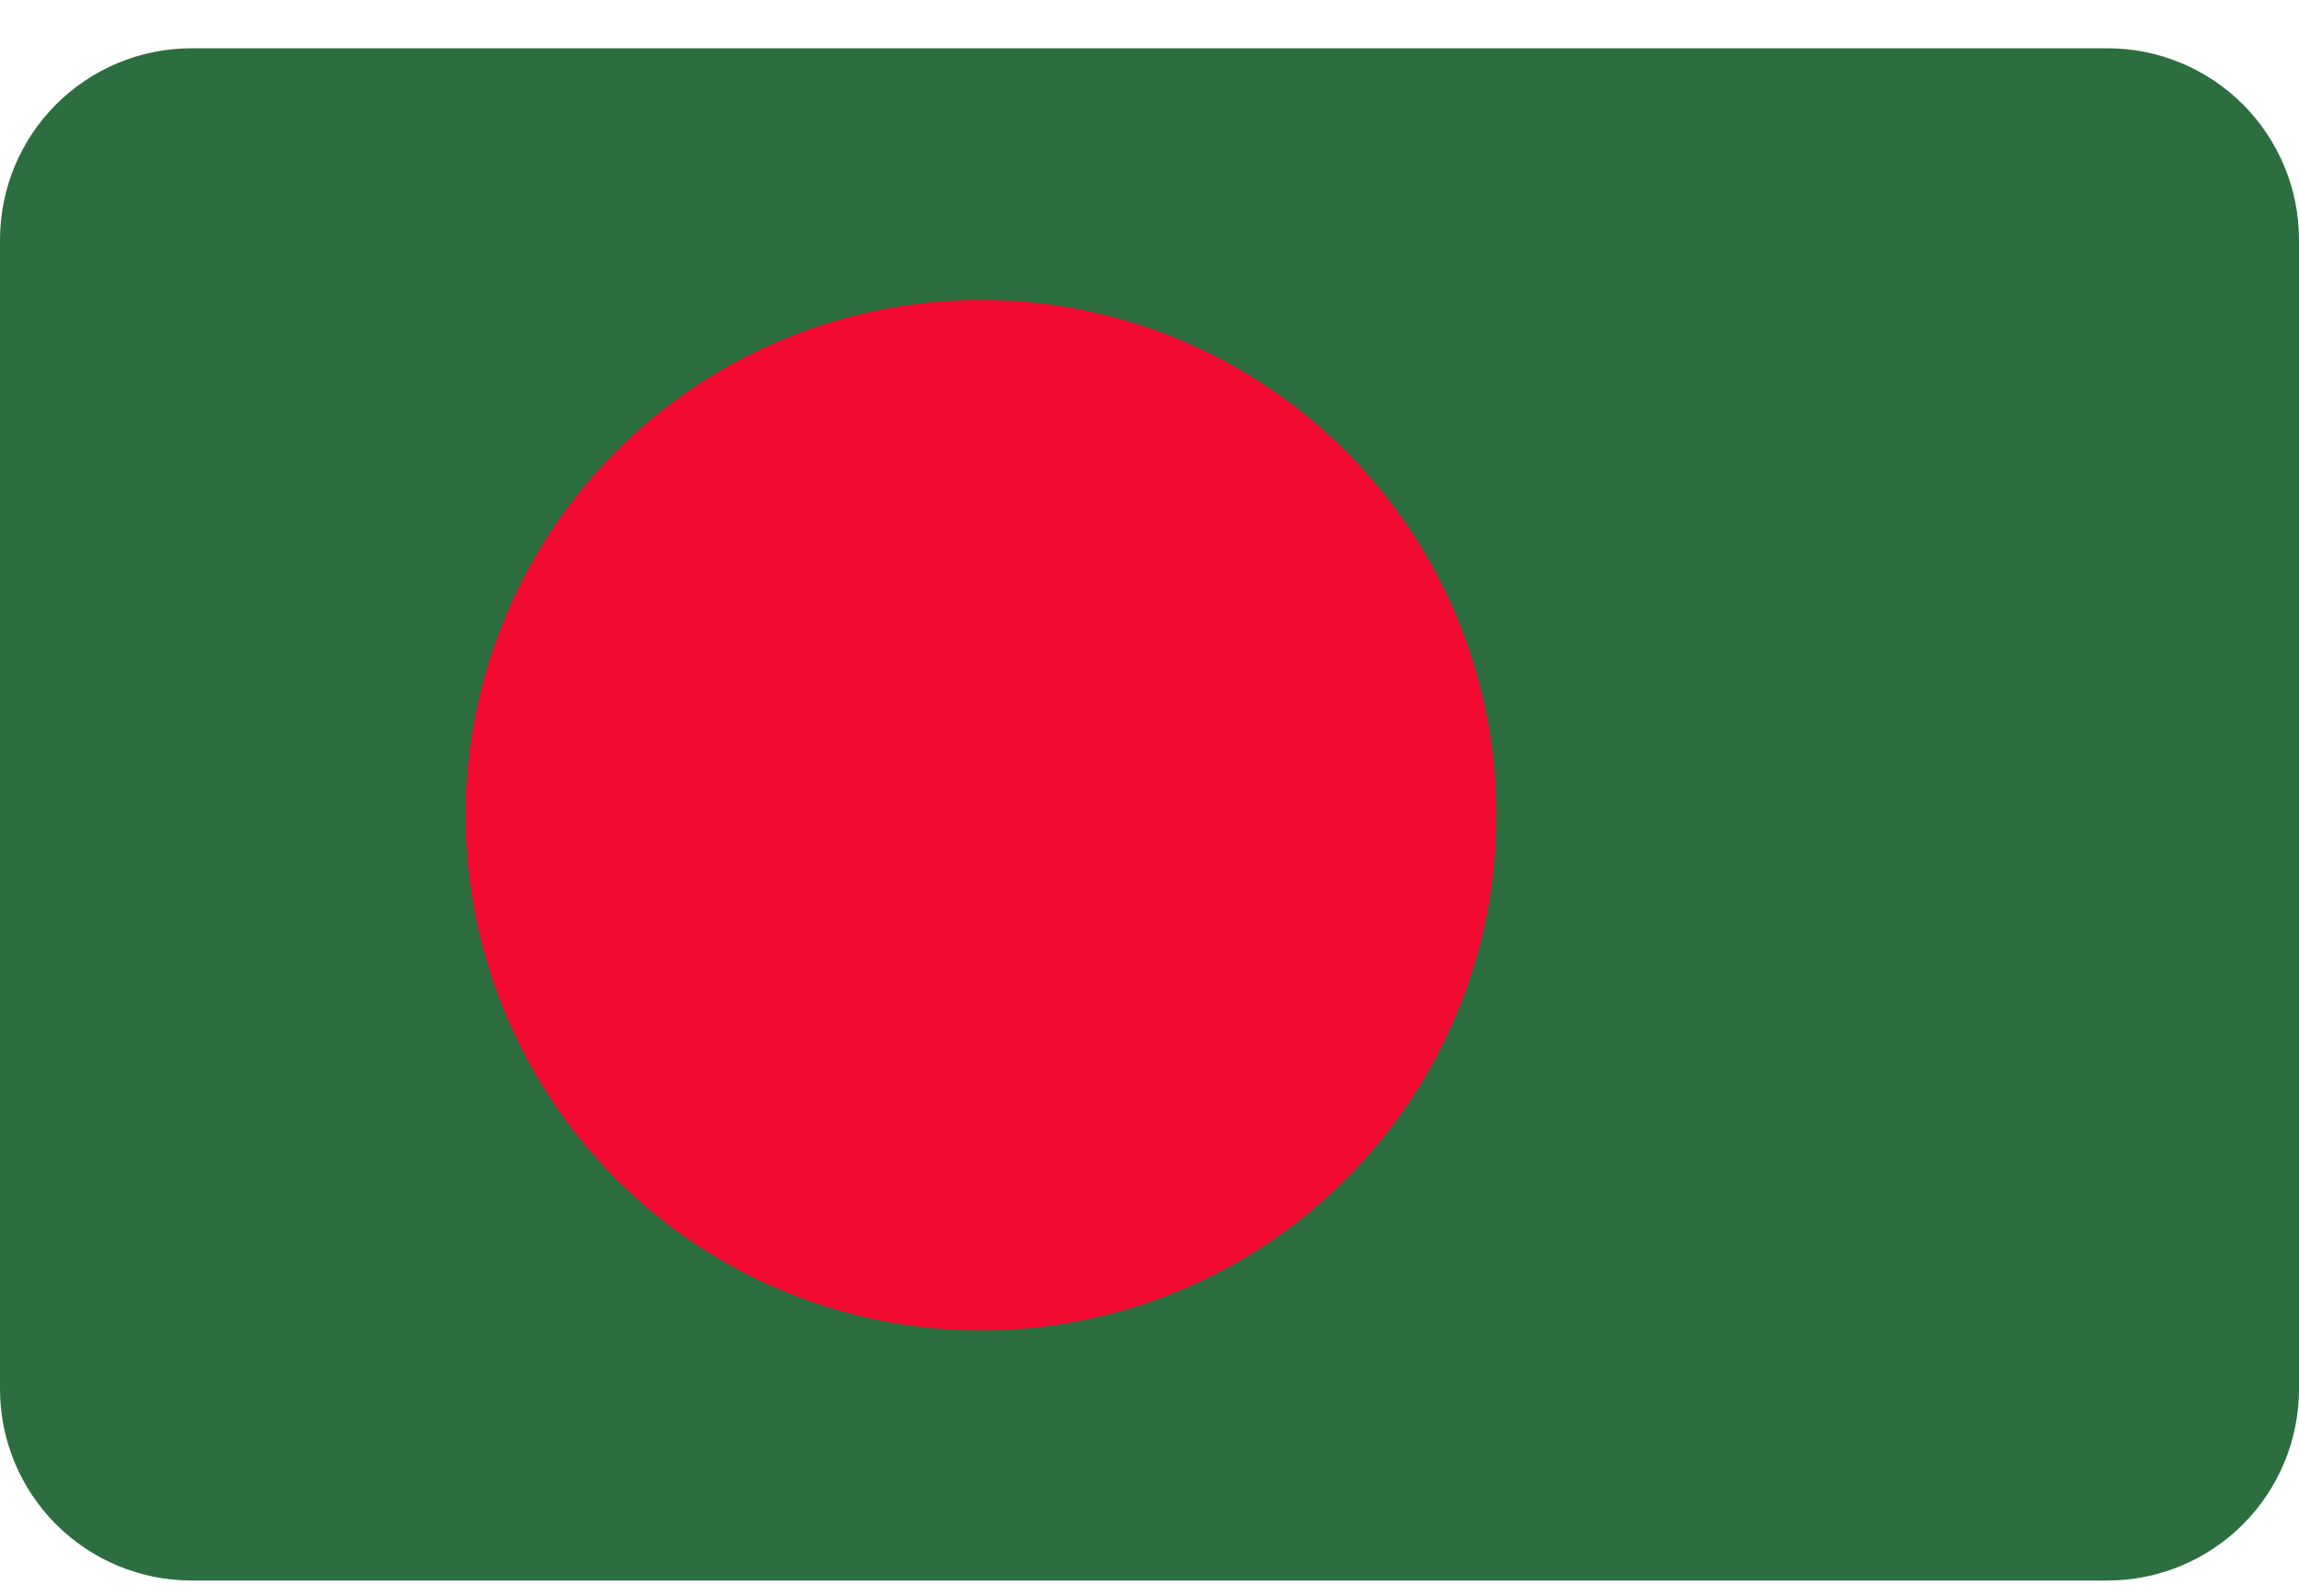 <svg width="36" height="25" fill="none" xmlns="http://www.w3.org/2000/svg"><g clip-path="url(#a)"><path d="M0 .756h36v24H0v-24z" fill="#2D6E41"/><path d="M15.362 20.838a8.07 8.07 0 1 0 0-16.14 8.07 8.07 0 0 0 0 16.14z" fill="#F40B32"/></g><defs><clipPath id="a"><path d="M0 3.756a3 3 0 0 1 3-3h30a3 3 0 0 1 3 3v18a3 3 0 0 1-3 3H3a3 3 0 0 1-3-3v-18z" fill="#fff"/></clipPath></defs></svg>